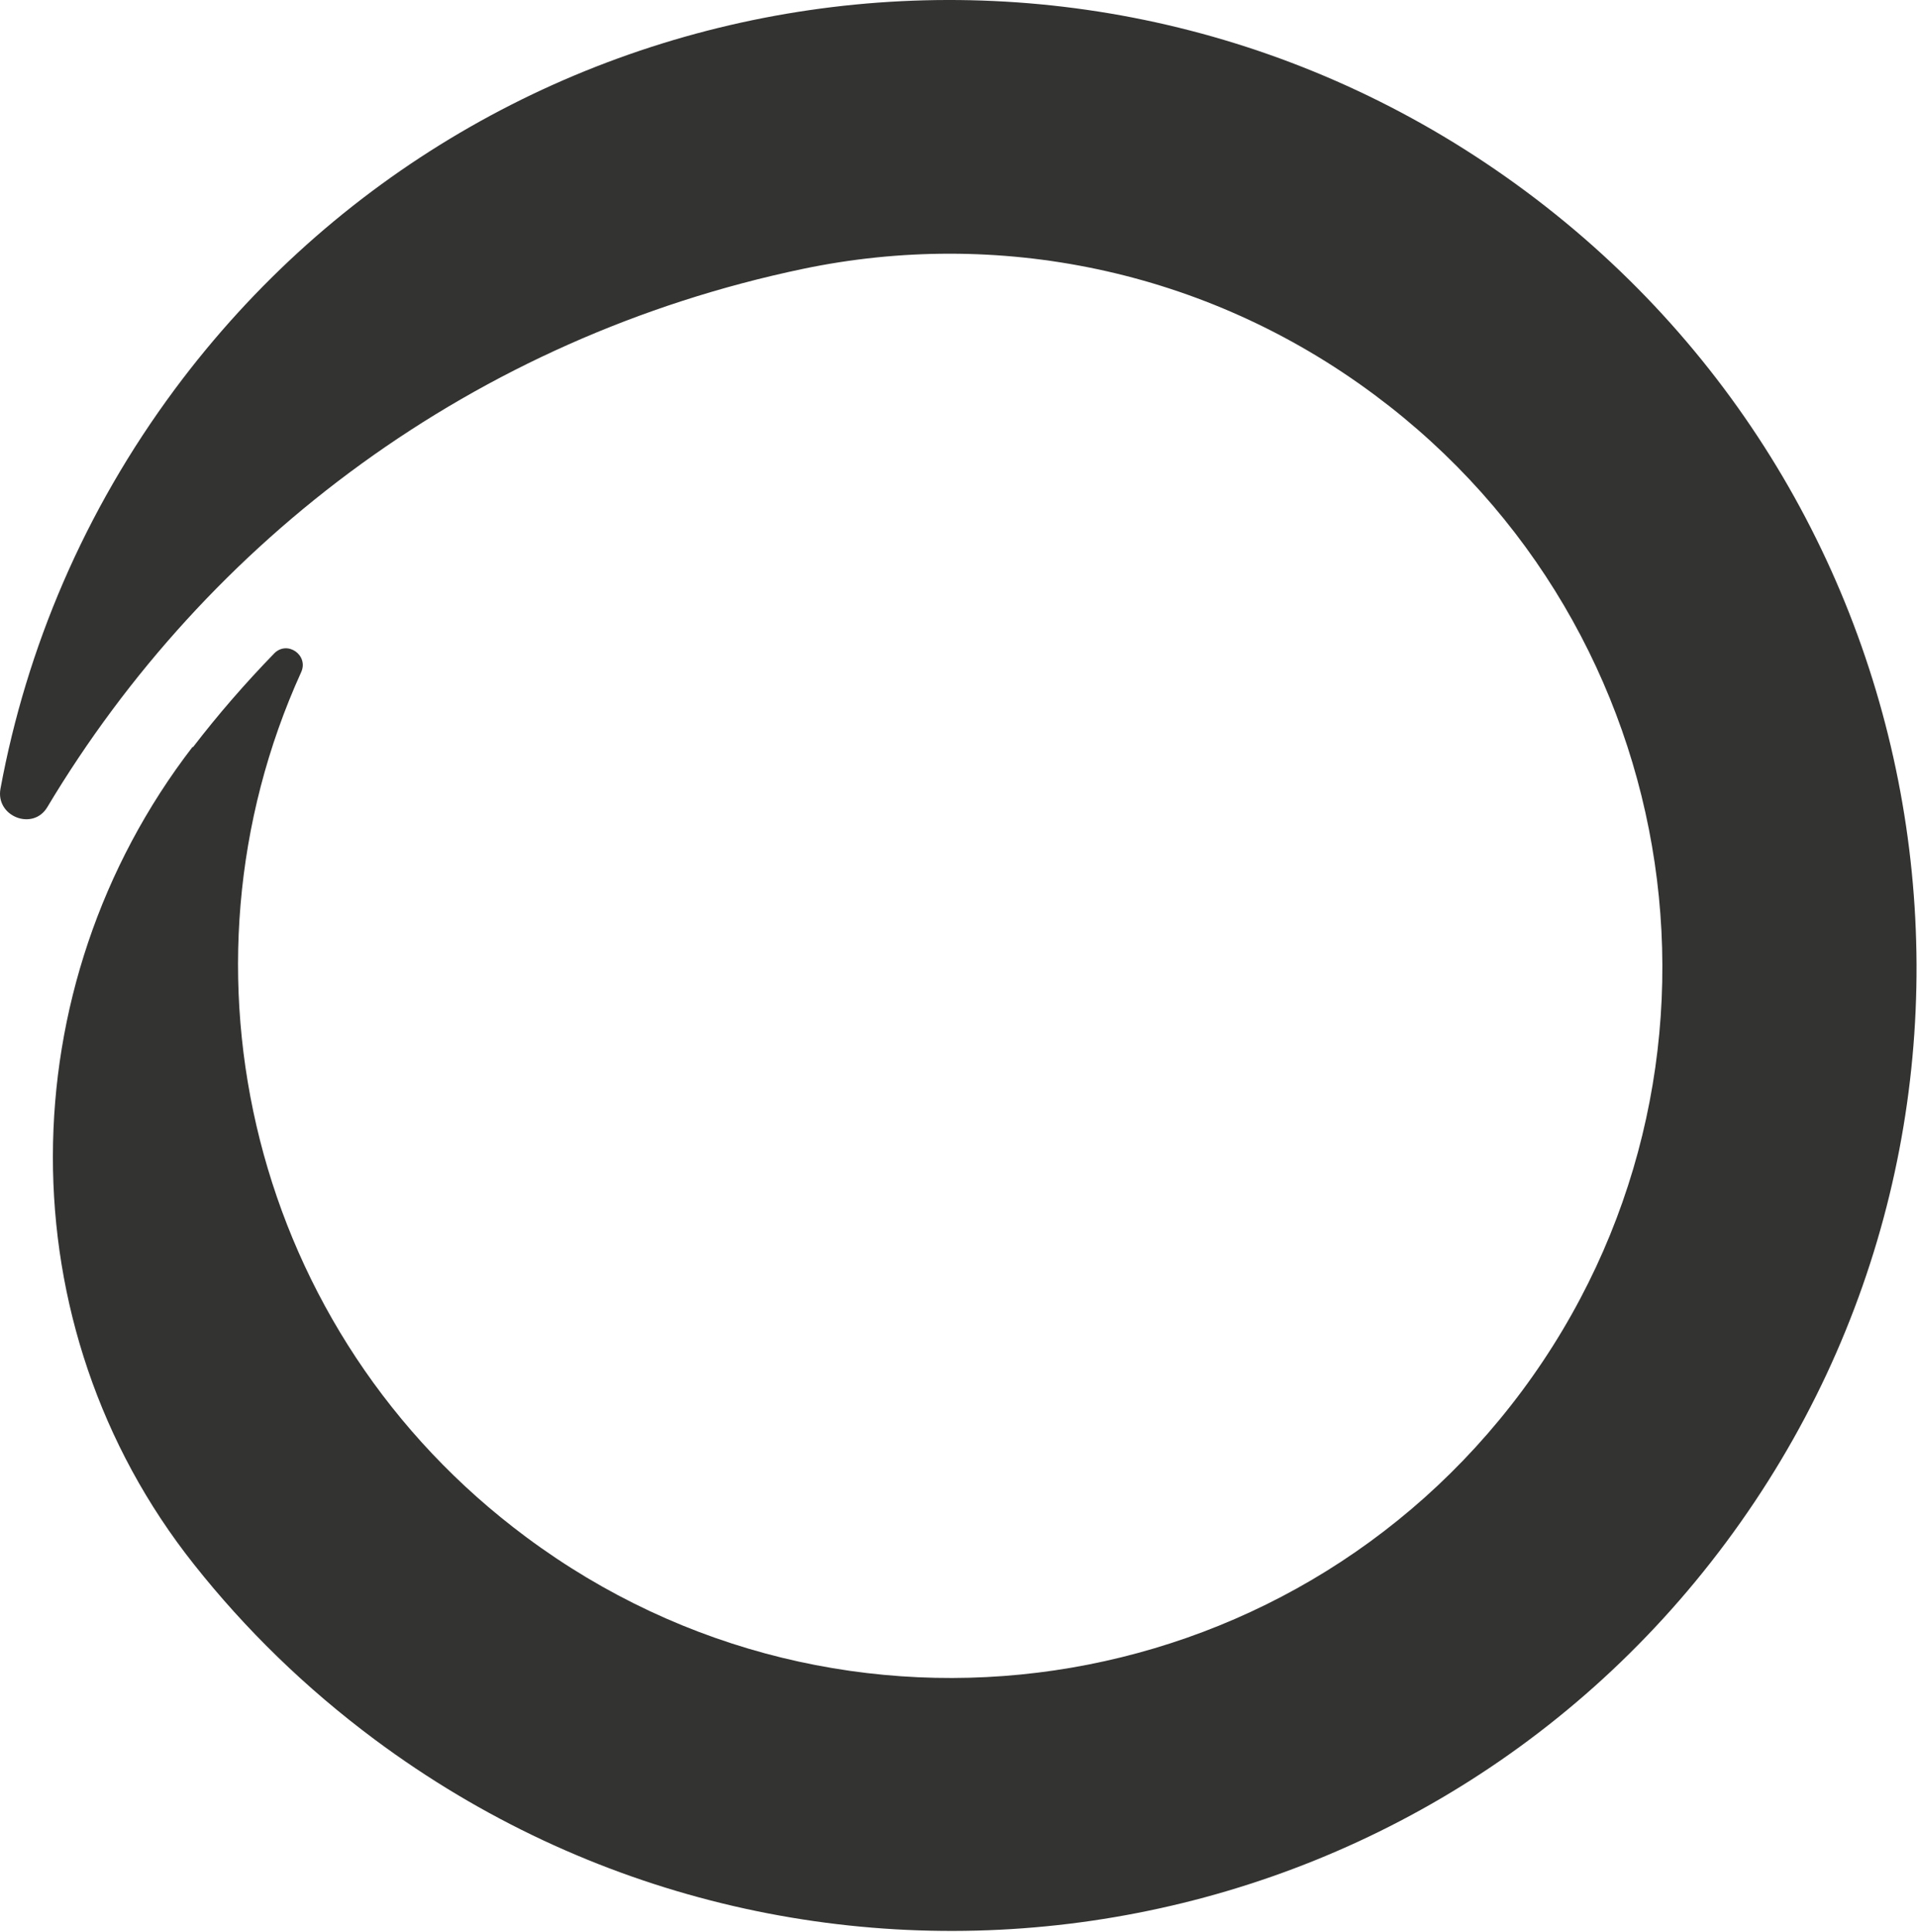 <svg width="671" height="676" viewBox="0 0 671 676" fill="none" xmlns="http://www.w3.org/2000/svg">
<path d="M67.455 261.299C2.584 345.506 1.663 464.052 67.917 547.48C85.843 570.118 106.97 590.755 131.272 608.83C281.198 720.283 493.005 689.259 604.179 539.72C715.578 390.02 684.083 178.479 534.156 67.027C384.017 -44.581 172.579 -13.615 61.25 136.137C29.43 178.961 9.258 226.822 0.159 276.043C-1.585 285.725 11.521 290.85 16.547 282.48C72.483 188.926 165.891 118.185 281.116 94.078C348.579 79.998 421.476 93.752 481.179 138.224C591.754 220.502 614.768 376.381 532.728 486.776C450.616 597.118 294.671 620.124 184.166 537.897C88.038 466.497 58.017 339.562 105.418 235.219C108.126 229.278 100.508 223.931 95.924 228.719C85.82 239.13 76.302 250.078 67.494 261.544L67.455 261.299Z" fill="#333332"/>
</svg>

